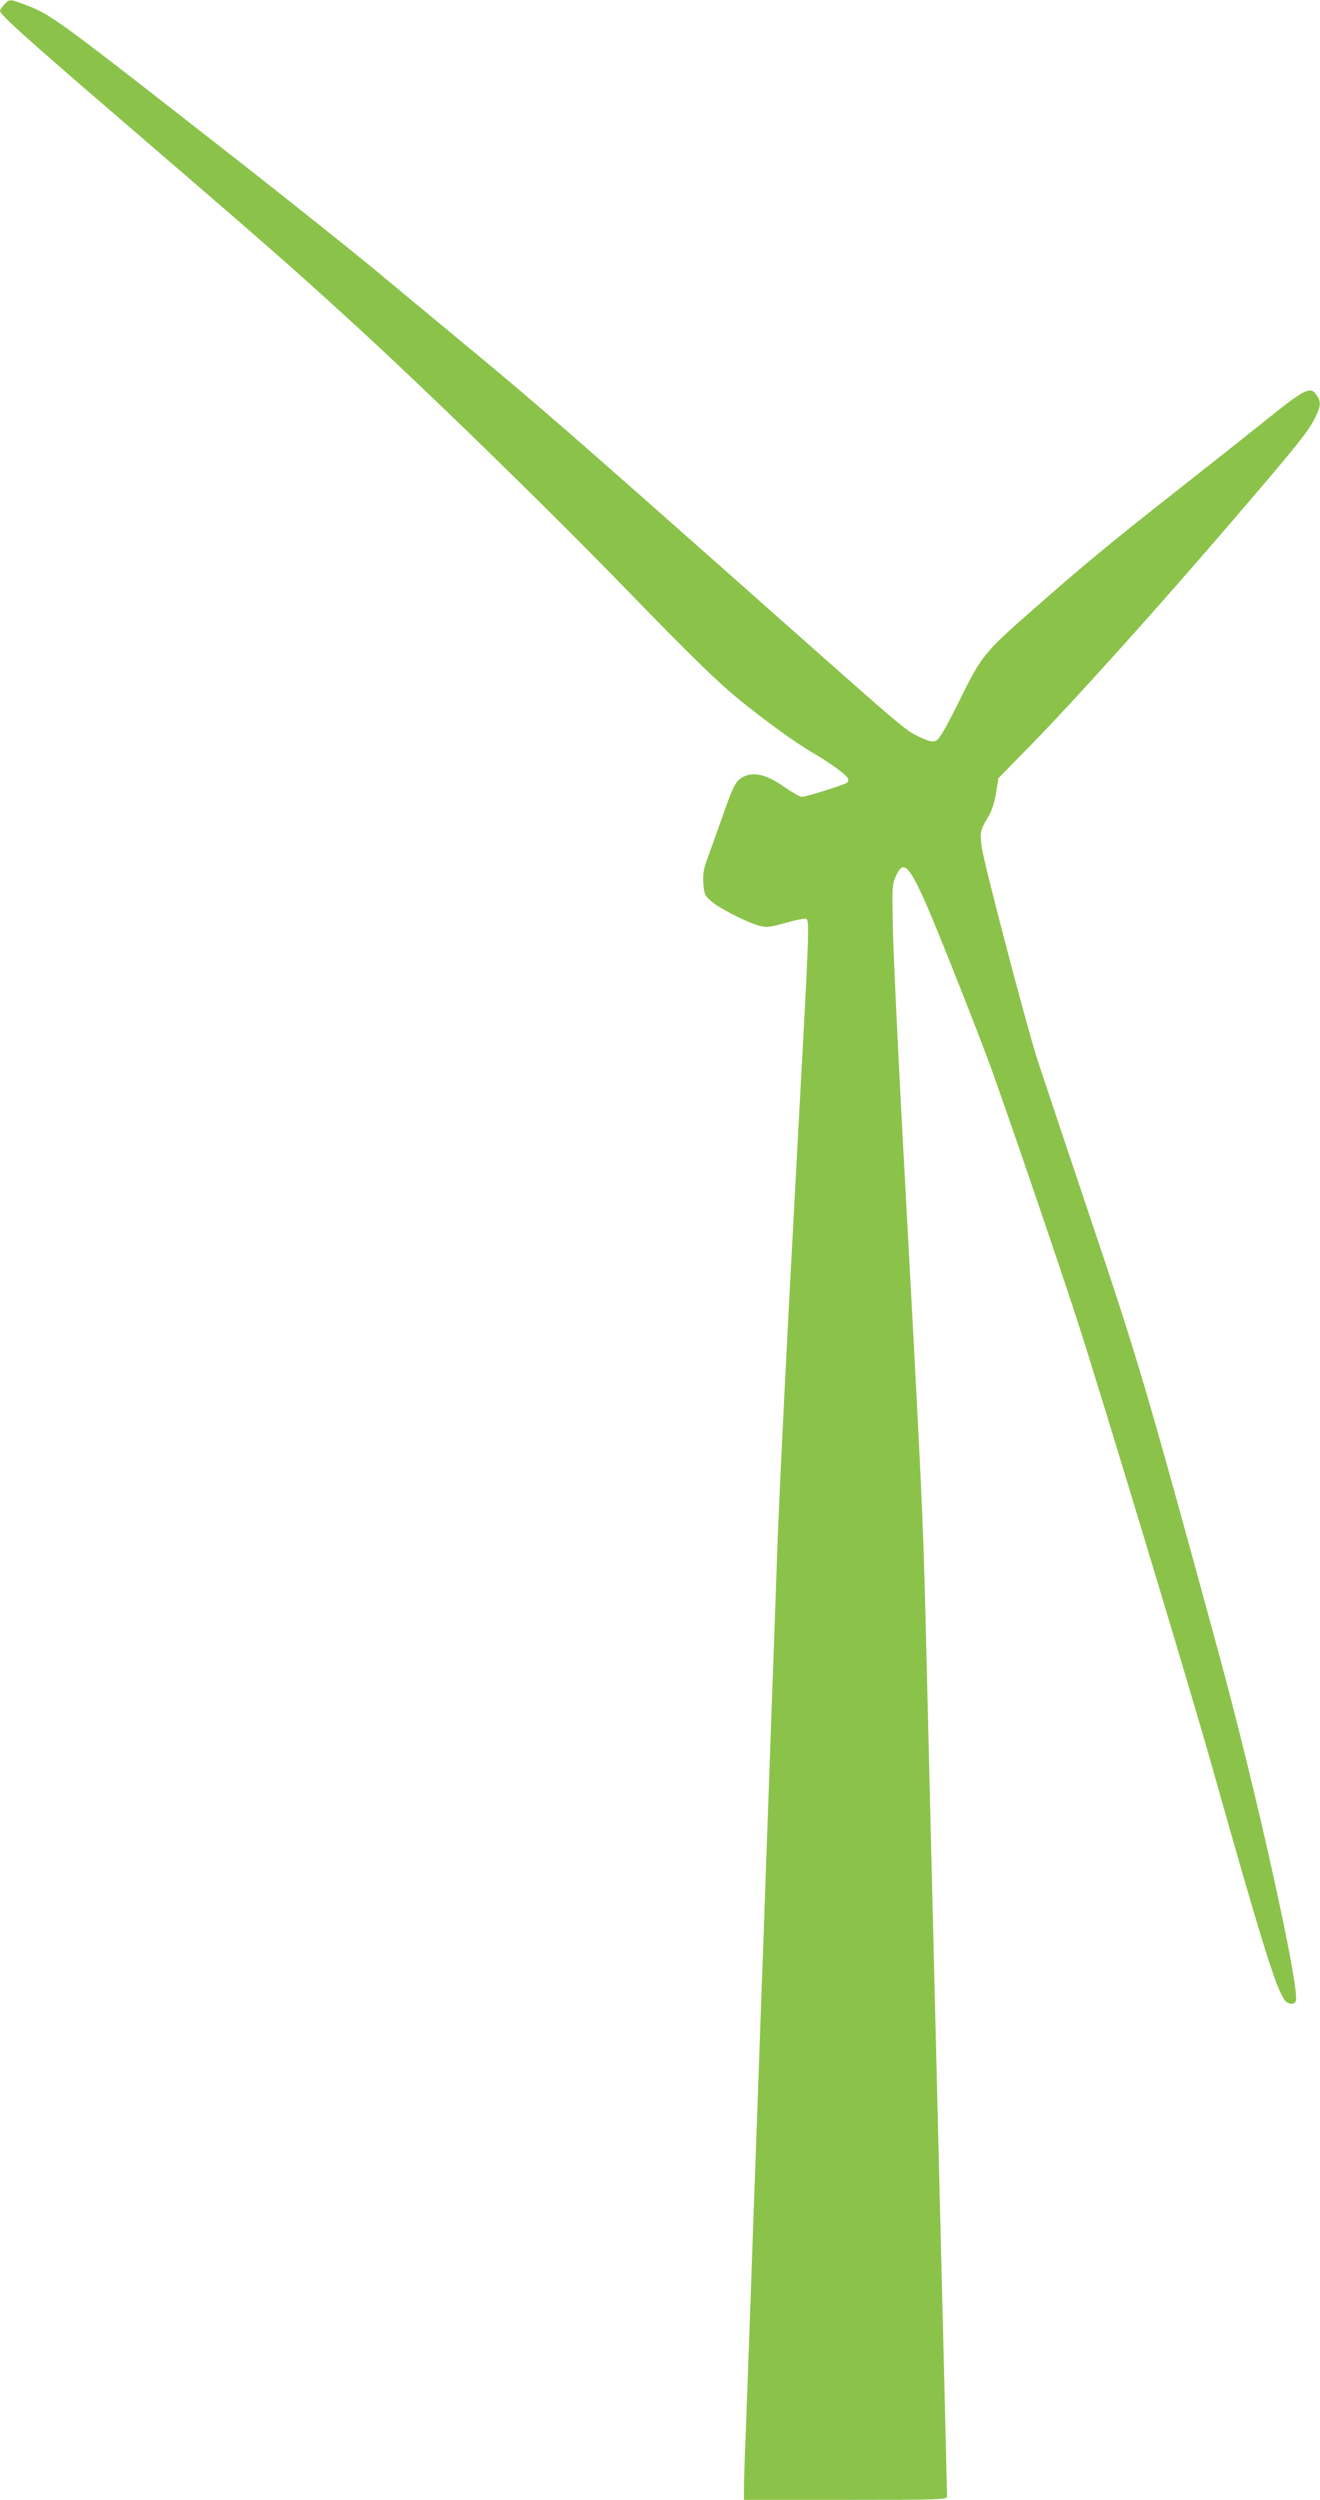 <?xml version="1.0" standalone="no"?>
<!DOCTYPE svg PUBLIC "-//W3C//DTD SVG 20010904//EN"
 "http://www.w3.org/TR/2001/REC-SVG-20010904/DTD/svg10.dtd">
<svg version="1.0" xmlns="http://www.w3.org/2000/svg"
 width="676pt" height="1280pt" viewBox="0 0 676 1280"
 preserveAspectRatio="xMidYMid meet">
<g transform="translate(0,1280) scale(0.1,-0.1)"
fill="#8bc34a" stroke="none">
<path d="M22 12777 c-12 -13 -22 -28 -22 -33 0 -18 127 -133 565 -510 813
-700 889 -766 1215 -1063 380 -346 1019 -968 1439 -1401 325 -335 458 -464
571 -556 138 -111 274 -210 365 -264 98 -58 176 -114 187 -135 4 -7 2 -17 -5
-23 -15 -11 -208 -72 -231 -72 -9 0 -48 22 -87 49 -86 61 -150 79 -202 58 -47
-20 -58 -39 -115 -202 -27 -77 -62 -174 -77 -215 -22 -59 -26 -86 -23 -134 4
-54 8 -63 41 -91 42 -37 183 -108 245 -125 38 -10 55 -8 137 15 52 15 99 24
104 20 17 -10 15 -64 -39 -1050 -64 -1178 -96 -1825 -110 -2195 -5 -162 -15
-421 -20 -575 -6 -154 -15 -405 -20 -557 -6 -153 -14 -404 -20 -558 -5 -154
-14 -405 -20 -557 -13 -377 -28 -793 -40 -1118 -5 -148 -14 -405 -20 -570 -6
-165 -15 -412 -20 -549 -6 -136 -10 -275 -10 -307 l0 -59 520 0 c492 0 520 1
520 18 0 10 -22 926 -50 2037 -27 1111 -54 2216 -60 2455 -14 550 -19 659
-121 2535 -22 413 -43 856 -46 985 -5 225 -5 238 15 284 47 106 81 51 279
-445 89 -222 187 -476 218 -564 114 -321 357 -1032 439 -1288 119 -369 566
-1848 676 -2237 259 -917 330 -1147 376 -1217 16 -26 52 -31 60 -9 23 59 -204
1084 -396 1786 -369 1354 -415 1507 -655 2220 -128 382 -252 751 -274 820 -57
179 -270 991 -283 1080 -11 80 -9 88 37 165 14 23 29 71 36 115 l12 75 166
170 c231 236 656 709 1047 1165 337 393 375 442 413 519 25 54 26 74 5 106
-32 49 -58 37 -257 -123 -67 -54 -273 -217 -457 -362 -345 -271 -485 -387
-746 -617 -243 -213 -259 -233 -370 -459 -69 -140 -103 -198 -119 -206 -19 -9
-35 -5 -87 19 -75 36 -67 30 -798 678 -986 874 -1162 1028 -1540 1340 -146
121 -357 296 -470 390 -113 93 -390 314 -615 491 -1025 802 -1019 798 -1165
853 -69 26 -72 26 -98 -2z"/>
</g>
</svg>
